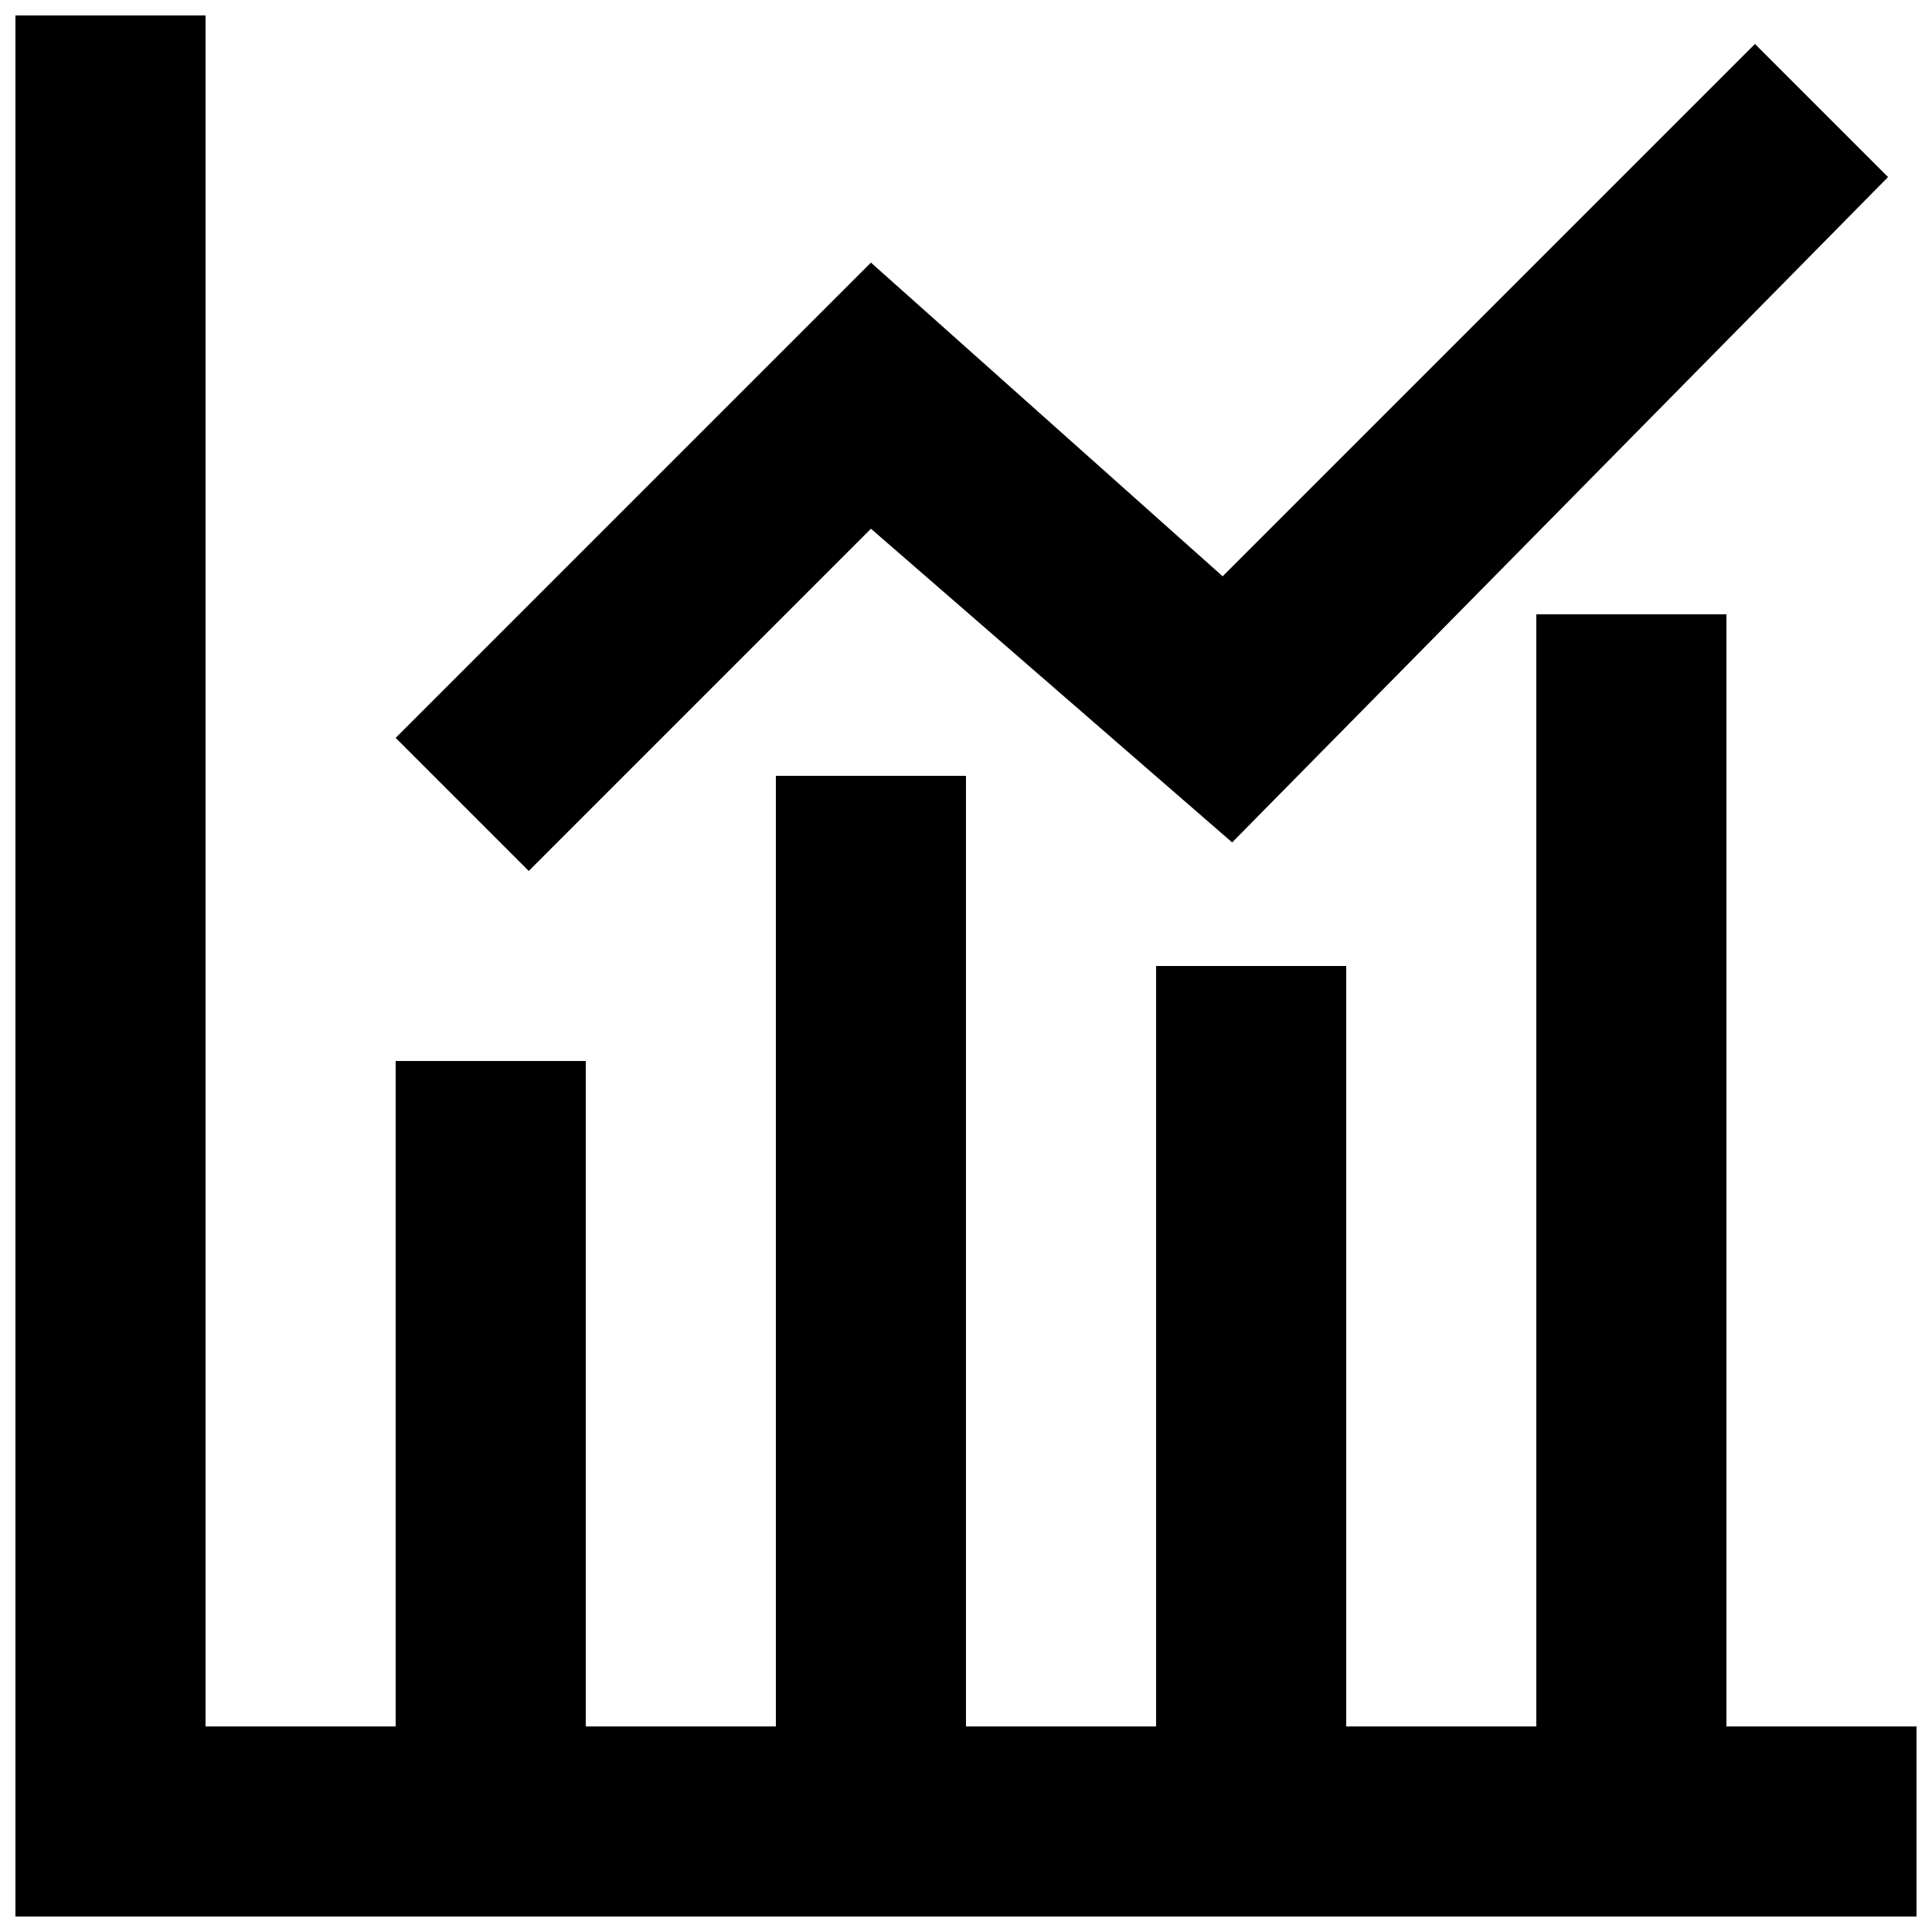 <?xml version="1.0" encoding="UTF-8"?>
<!-- Uploaded to: ICON Repo, www.svgrepo.com, Generator: ICON Repo Mixer Tools -->
<svg width="800px" height="800px" version="1.1" viewBox="144 144 512 512" xmlns="http://www.w3.org/2000/svg">
 <defs>
  <clipPath id="a">
   <path d="m148.09 148.09h503.81v503.81h-503.81z"/>
  </clipPath>
 </defs>
 <g clip-path="url(#a)">
  <path d="m601.52 601.52v-294.73h-50.383v294.73h-50.379v-201.52h-50.383v201.52h-50.379v-251.91h-50.383v251.91h-50.379v-176.34h-50.383v176.34h-50.379v-453.43h-50.383v503.81h503.81v-50.379z"/>
 </g>
 <path d="m374.81 284.12 95.723 83.129 173.82-176.33-35.27-35.266-141.07 141.07-93.203-83.129-125.95 125.95 35.266 35.266z"/>
</svg>